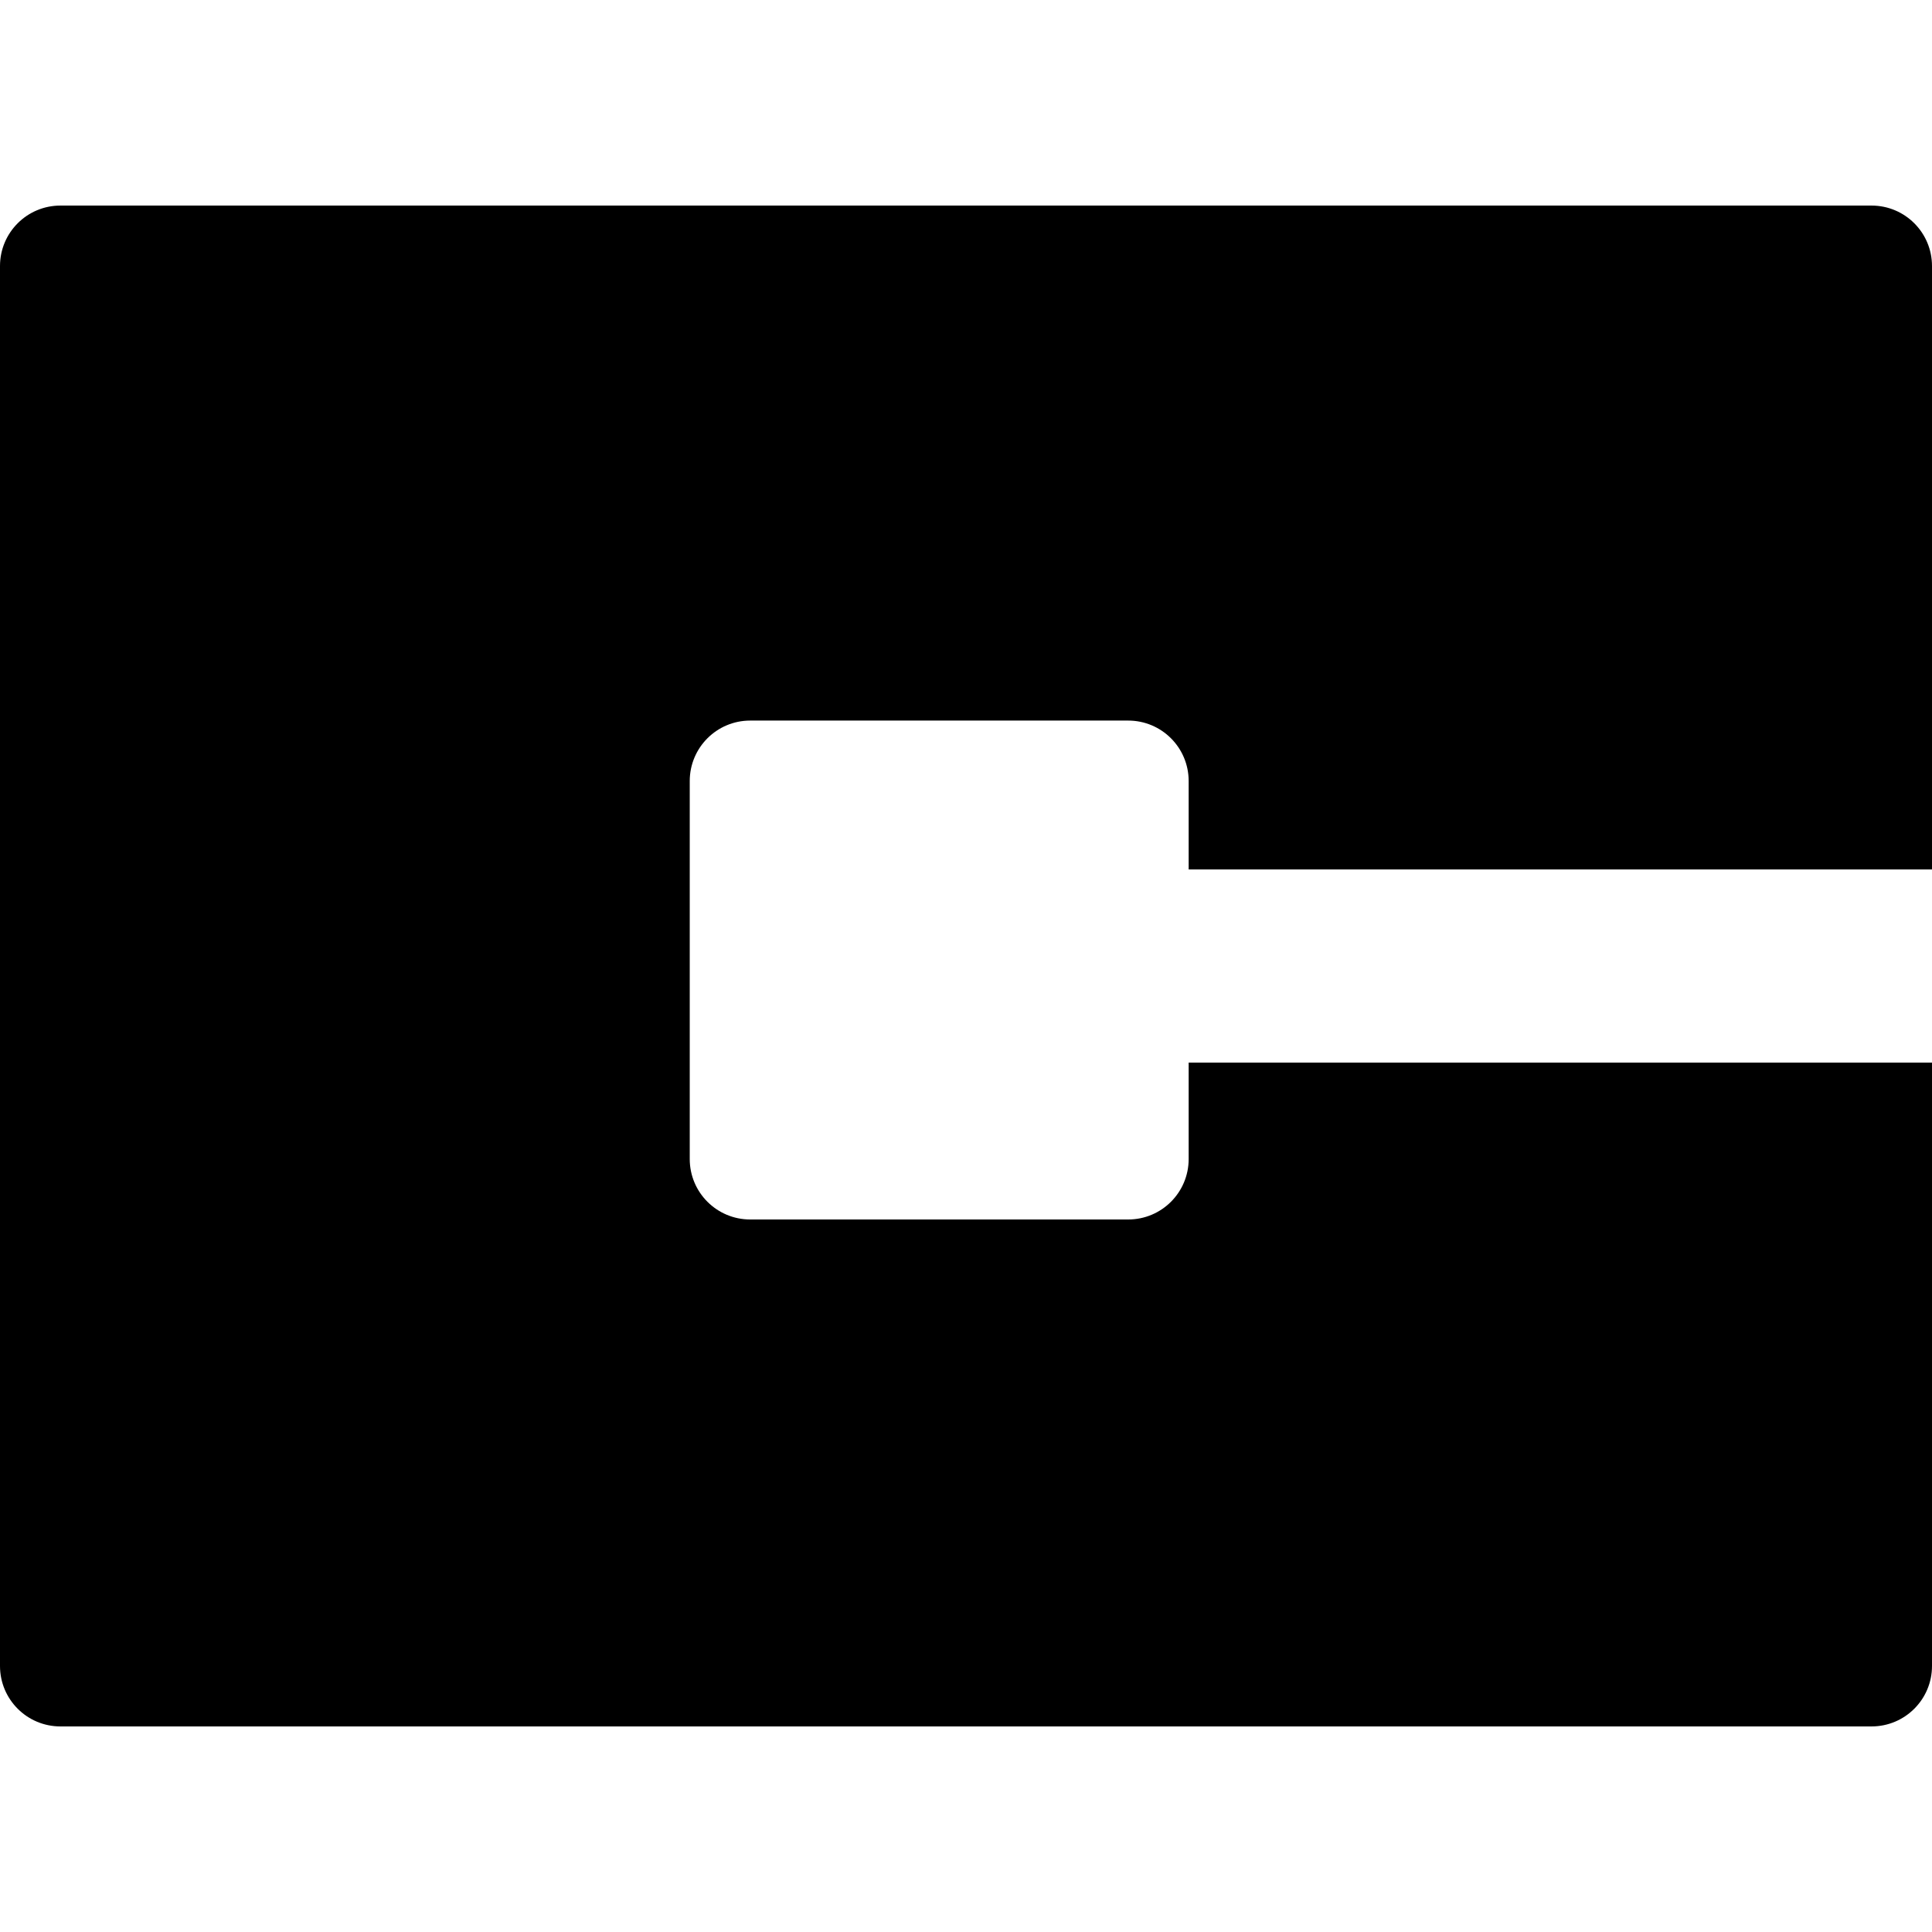 <?xml version="1.0" encoding="iso-8859-1"?>
<!-- Uploaded to: SVG Repo, www.svgrepo.com, Generator: SVG Repo Mixer Tools -->
<!DOCTYPE svg PUBLIC "-//W3C//DTD SVG 1.1//EN" "http://www.w3.org/Graphics/SVG/1.1/DTD/svg11.dtd">
<svg fill="#000000" height="800px" width="800px" version="1.1" id="Capa_1" xmlns="http://www.w3.org/2000/svg" xmlns:xlink="http://www.w3.org/1999/xlink" 
	 viewBox="0 0 495.65 495.65" xml:space="preserve">
<path d="M495.65,223.054V68.255c0-8.58-6.938-15.516-15.521-15.516H15.514C6.932,52.739,0,59.675,0,68.255v359.143
	c0,8.578,6.932,15.514,15.514,15.514h464.615c8.584,0,15.521-6.936,15.521-15.514V272.601H304.949v24.74
	c0,8.578-6.938,15.514-15.516,15.514h-96.965c-8.578,0-15.516-6.936-15.516-15.514v-96.963c0-8.58,6.938-15.516,15.516-15.516
	h96.965c8.578,0,15.516,6.936,15.516,15.516v22.676H495.65z"/>
</svg>